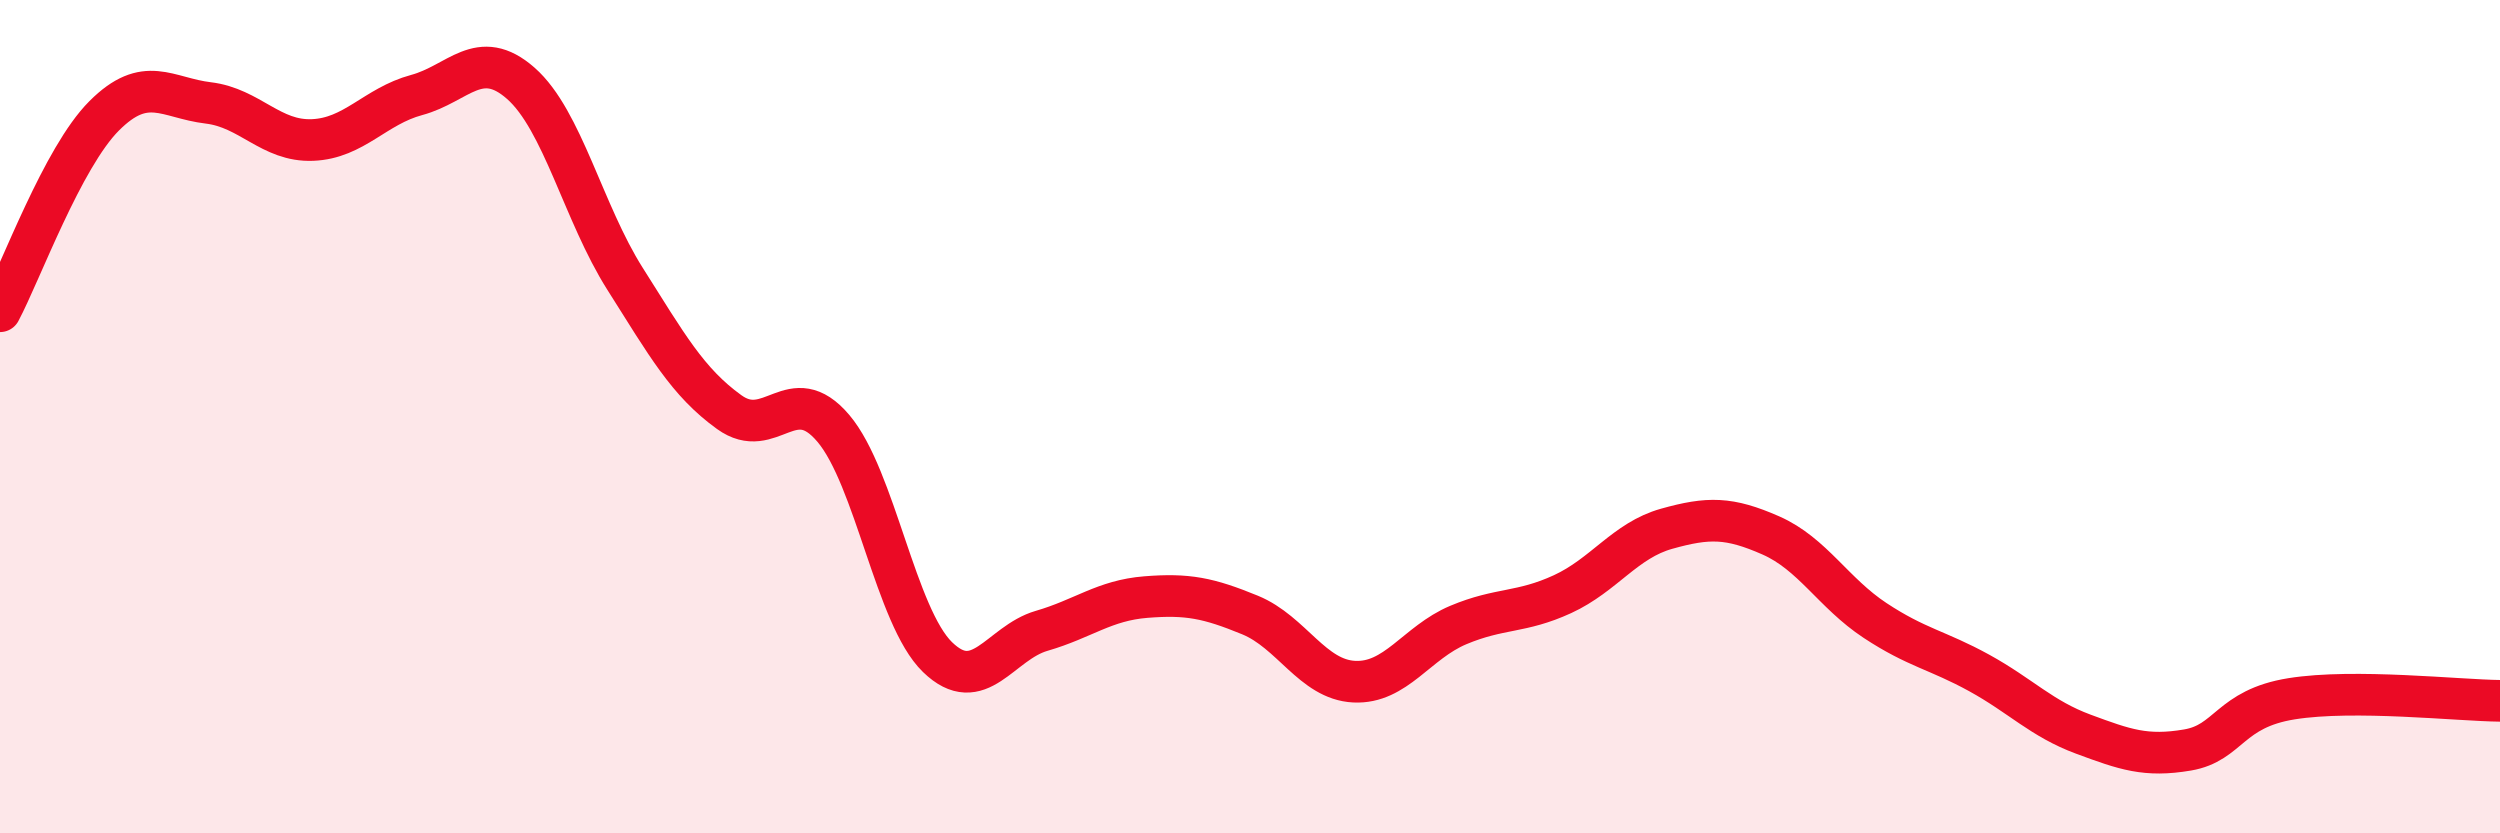 
    <svg width="60" height="20" viewBox="0 0 60 20" xmlns="http://www.w3.org/2000/svg">
      <path
        d="M 0,7.47 C 0.5,6.53 1.5,3.78 2.5,2.78 C 3.5,1.78 4,2.35 5,2.47 C 6,2.59 6.5,3.4 7.5,3.36 C 8.5,3.32 9,2.55 10,2.28 C 11,2.01 11.5,1.12 12.5,2 C 13.5,2.88 14,5.11 15,6.69 C 16,8.27 16.5,9.17 17.5,9.89 C 18.5,10.61 19,9.1 20,10.28 C 21,11.46 21.5,14.8 22.5,15.77 C 23.5,16.74 24,15.43 25,15.14 C 26,14.85 26.5,14.41 27.5,14.33 C 28.5,14.25 29,14.35 30,14.76 C 31,15.17 31.5,16.31 32.5,16.36 C 33.5,16.41 34,15.42 35,15 C 36,14.58 36.5,14.72 37.5,14.26 C 38.5,13.8 39,12.97 40,12.69 C 41,12.41 41.5,12.41 42.5,12.85 C 43.5,13.29 44,14.23 45,14.89 C 46,15.55 46.5,15.6 47.5,16.15 C 48.5,16.7 49,17.25 50,17.62 C 51,17.99 51.5,18.17 52.5,18 C 53.5,17.83 53.5,17.01 55,16.77 C 56.5,16.53 59,16.81 60,16.82L60 20L0 20Z"
        fill="#EB0A25"
        opacity="0.1"
        stroke-linecap="round"
        stroke-linejoin="round"
      />
      <path
        d="M 0,7.47 C 0.5,6.53 1.5,3.78 2.5,2.78 C 3.5,1.78 4,2.35 5,2.47 C 6,2.59 6.5,3.4 7.5,3.36 C 8.5,3.32 9,2.55 10,2.28 C 11,2.01 11.5,1.12 12.5,2 C 13.5,2.88 14,5.11 15,6.69 C 16,8.27 16.5,9.17 17.5,9.89 C 18.5,10.61 19,9.1 20,10.28 C 21,11.46 21.5,14.8 22.5,15.77 C 23.5,16.74 24,15.43 25,15.14 C 26,14.85 26.5,14.41 27.5,14.33 C 28.5,14.25 29,14.35 30,14.76 C 31,15.17 31.5,16.31 32.5,16.36 C 33.5,16.41 34,15.42 35,15 C 36,14.58 36.5,14.72 37.5,14.26 C 38.5,13.8 39,12.97 40,12.69 C 41,12.41 41.5,12.41 42.5,12.85 C 43.5,13.29 44,14.23 45,14.89 C 46,15.55 46.5,15.6 47.5,16.15 C 48.5,16.7 49,17.25 50,17.62 C 51,17.99 51.5,18.17 52.5,18 C 53.5,17.83 53.5,17.01 55,16.77 C 56.5,16.53 59,16.81 60,16.82"
        stroke="#EB0A25"
        stroke-width="1"
        fill="none"
        stroke-linecap="round"
        stroke-linejoin="round"
      />
    </svg>
  